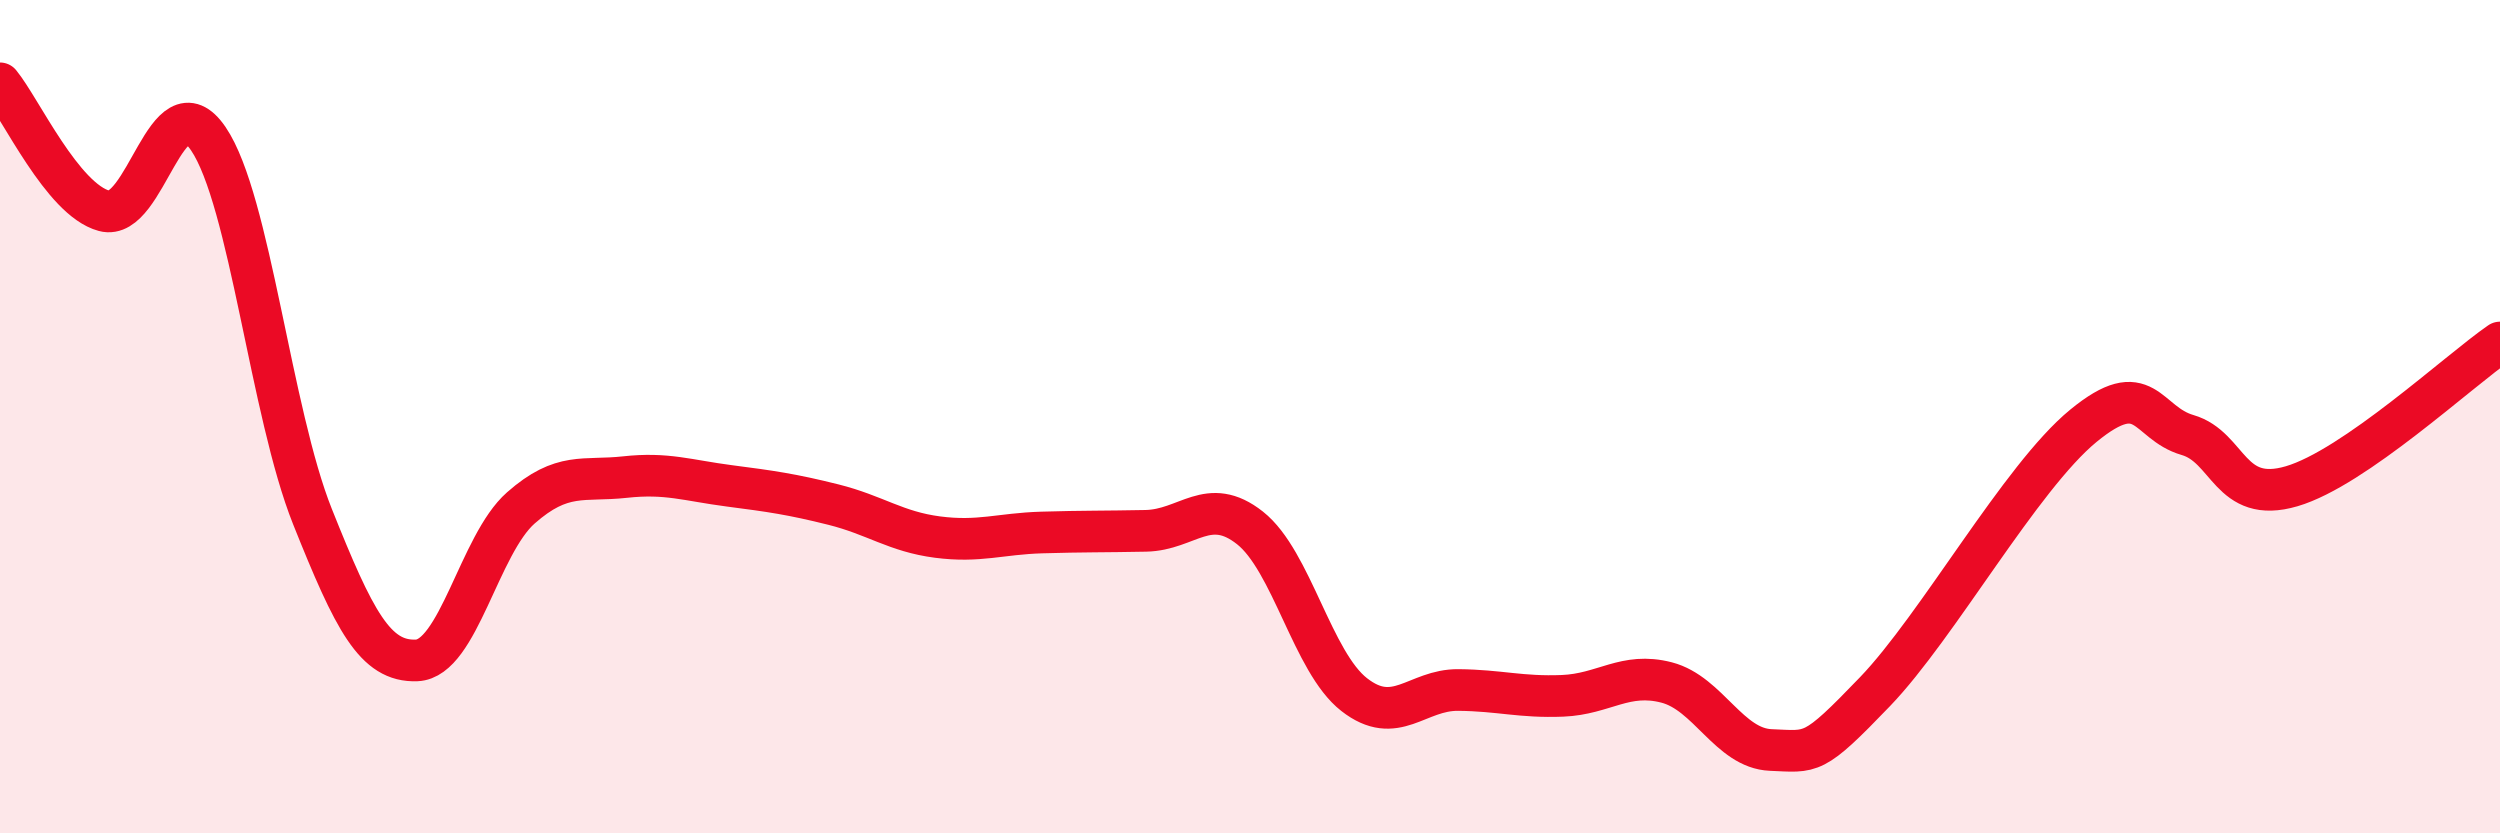 
    <svg width="60" height="20" viewBox="0 0 60 20" xmlns="http://www.w3.org/2000/svg">
      <path
        d="M 0,2 C 0.5,2.61 1.5,4.79 2.5,5.06 C 3.5,5.33 4,1.86 5,3.33 C 6,4.8 6.5,9.9 7.5,12.4 C 8.5,14.9 9,15.89 10,15.85 C 11,15.81 11.5,13.07 12.5,12.19 C 13.5,11.31 14,11.56 15,11.45 C 16,11.34 16.5,11.53 17.5,11.66 C 18.5,11.79 19,11.86 20,12.11 C 21,12.36 21.5,12.76 22.5,12.89 C 23.5,13.02 24,12.81 25,12.78 C 26,12.75 26.5,12.76 27.5,12.74 C 28.5,12.72 29,11.88 30,12.67 C 31,13.46 31.5,15.89 32.5,16.67 C 33.5,17.45 34,16.55 35,16.56 C 36,16.57 36.5,16.74 37.5,16.7 C 38.5,16.66 39,16.12 40,16.38 C 41,16.64 41.5,17.96 42.5,18 C 43.5,18.04 43.5,18.16 45,16.6 C 46.5,15.04 48.5,11.45 50,10.22 C 51.5,8.99 51.5,10.15 52.5,10.44 C 53.5,10.73 53.5,12.11 55,11.67 C 56.5,11.23 59,8.91 60,8.22L60 20L0 20Z"
        fill="#EB0A25"
        opacity="0.1"
        stroke-linecap="round"
        stroke-linejoin="round"
      />
      <path
        d="M 0,2 C 0.5,2.61 1.5,4.79 2.5,5.06 C 3.5,5.33 4,1.86 5,3.33 C 6,4.8 6.5,9.9 7.5,12.4 C 8.5,14.9 9,15.89 10,15.85 C 11,15.81 11.5,13.07 12.5,12.19 C 13.5,11.31 14,11.56 15,11.45 C 16,11.34 16.5,11.53 17.5,11.66 C 18.5,11.79 19,11.86 20,12.11 C 21,12.36 21.5,12.76 22.5,12.89 C 23.5,13.02 24,12.81 25,12.78 C 26,12.75 26.5,12.76 27.5,12.74 C 28.5,12.72 29,11.88 30,12.67 C 31,13.46 31.5,15.89 32.5,16.67 C 33.5,17.45 34,16.55 35,16.56 C 36,16.57 36.5,16.74 37.5,16.7 C 38.5,16.66 39,16.12 40,16.38 C 41,16.64 41.5,17.96 42.5,18 C 43.5,18.04 43.5,18.16 45,16.6 C 46.5,15.04 48.5,11.45 50,10.22 C 51.5,8.99 51.5,10.15 52.5,10.44 C 53.5,10.73 53.5,12.11 55,11.67 C 56.5,11.23 59,8.91 60,8.22"
        stroke="#EB0A25"
        stroke-width="1"
        fill="none"
        stroke-linecap="round"
        stroke-linejoin="round"
      />
    </svg>
  